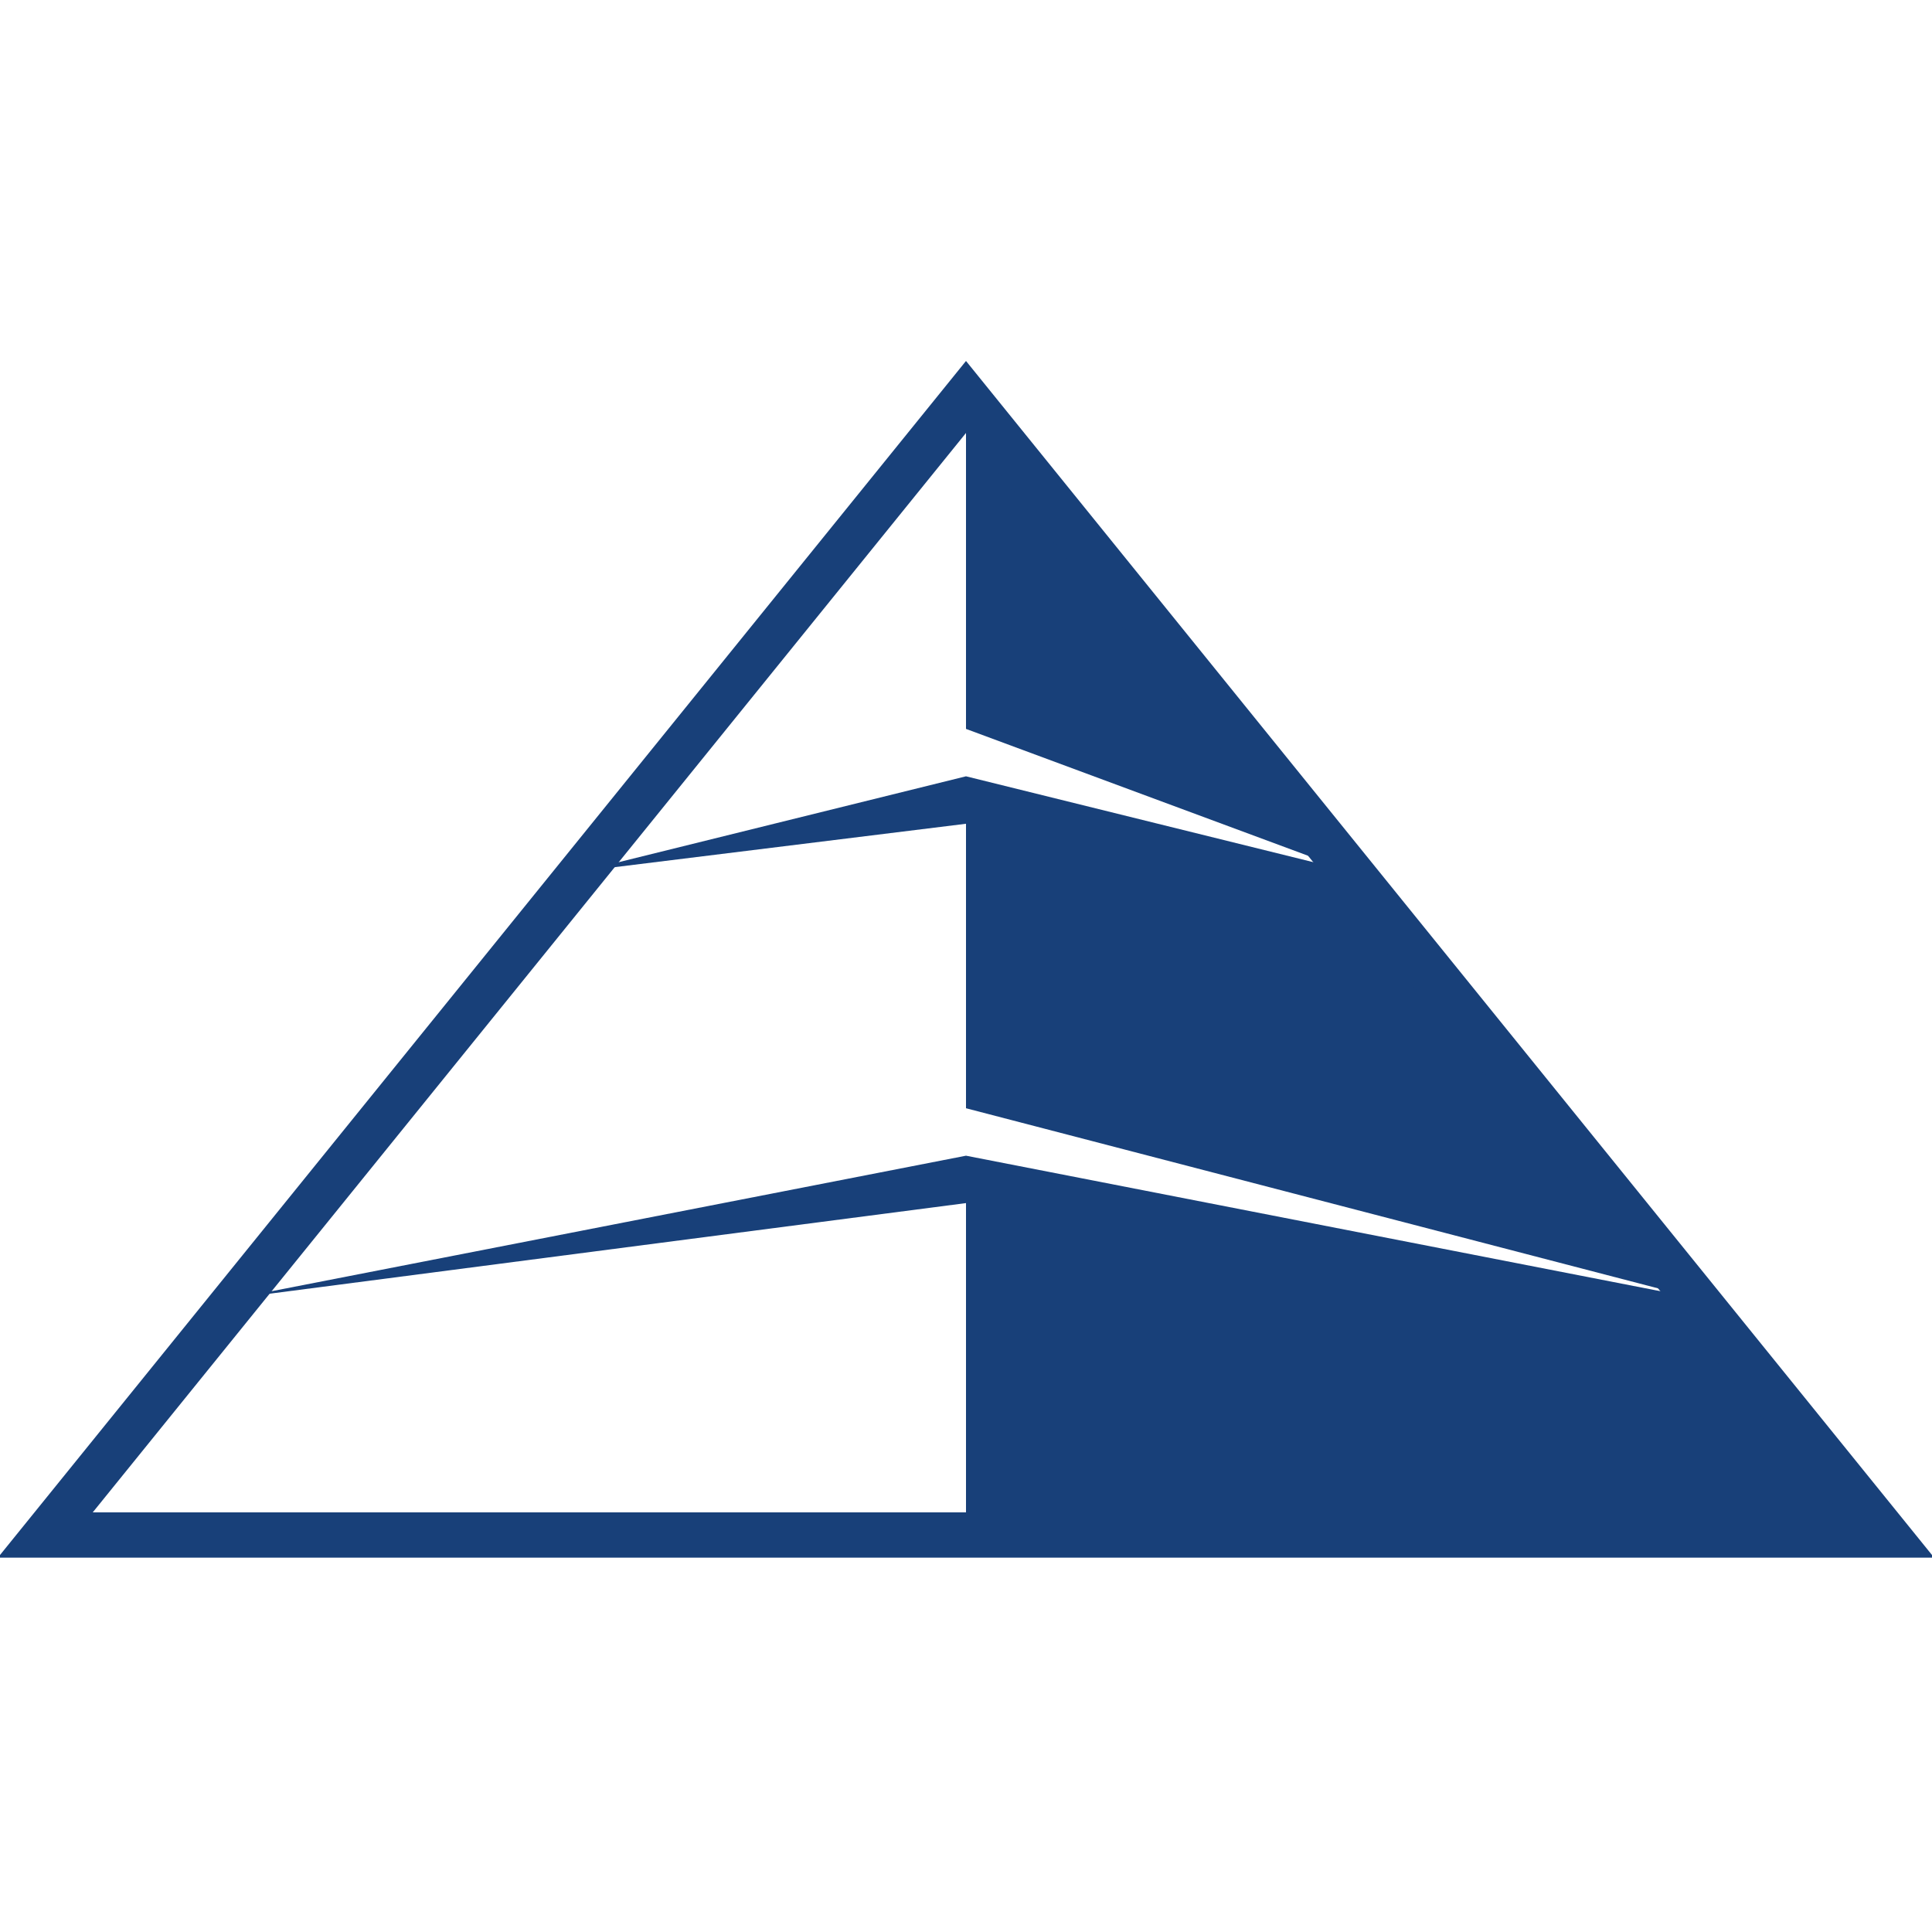 <?xml version="1.0" encoding="utf-8"?>
<!-- Generator: Adobe Illustrator 21.0.2, SVG Export Plug-In . SVG Version: 6.00 Build 0)  -->
<svg version="1.1" id="RBJLogo" xmlns="http://www.w3.org/2000/svg" xmlns:xlink="http://www.w3.org/1999/xlink" x="0px" y="0px"
viewBox="0 0 32 32" style="enable-background:new 0 0 32 32;" xml:space="preserve">
<style type="text/css">
	.outlineBlue{fill: Transparent; stroke:#184079; stroke-width:0.75}
	.fillBlue{fill:#184079; stroke:Transparent; stroke-width:0.01}
</style>
<g class="fillBlue">
	<polyline  points = "16,6.575 16,12.073 22.354,14.429 16,6.575 " />
	<polyline  points = "16,12.858 16,18.356 28.073,21.498 22.354,14.429 16,12.858 9.646,14.429 16,13.644 " />
	<polyline  points = "16,19.142 16,25.425 31.25,25.425 28.073,21.498 16,19.142 3.927,21.498 16,19.927 " />
</g>
<polyline class="outlineBlue" points = "0.75,25.425 31.25,25.425 16,6.575 0.75,25.425 31.25,25.425 " />
</svg>